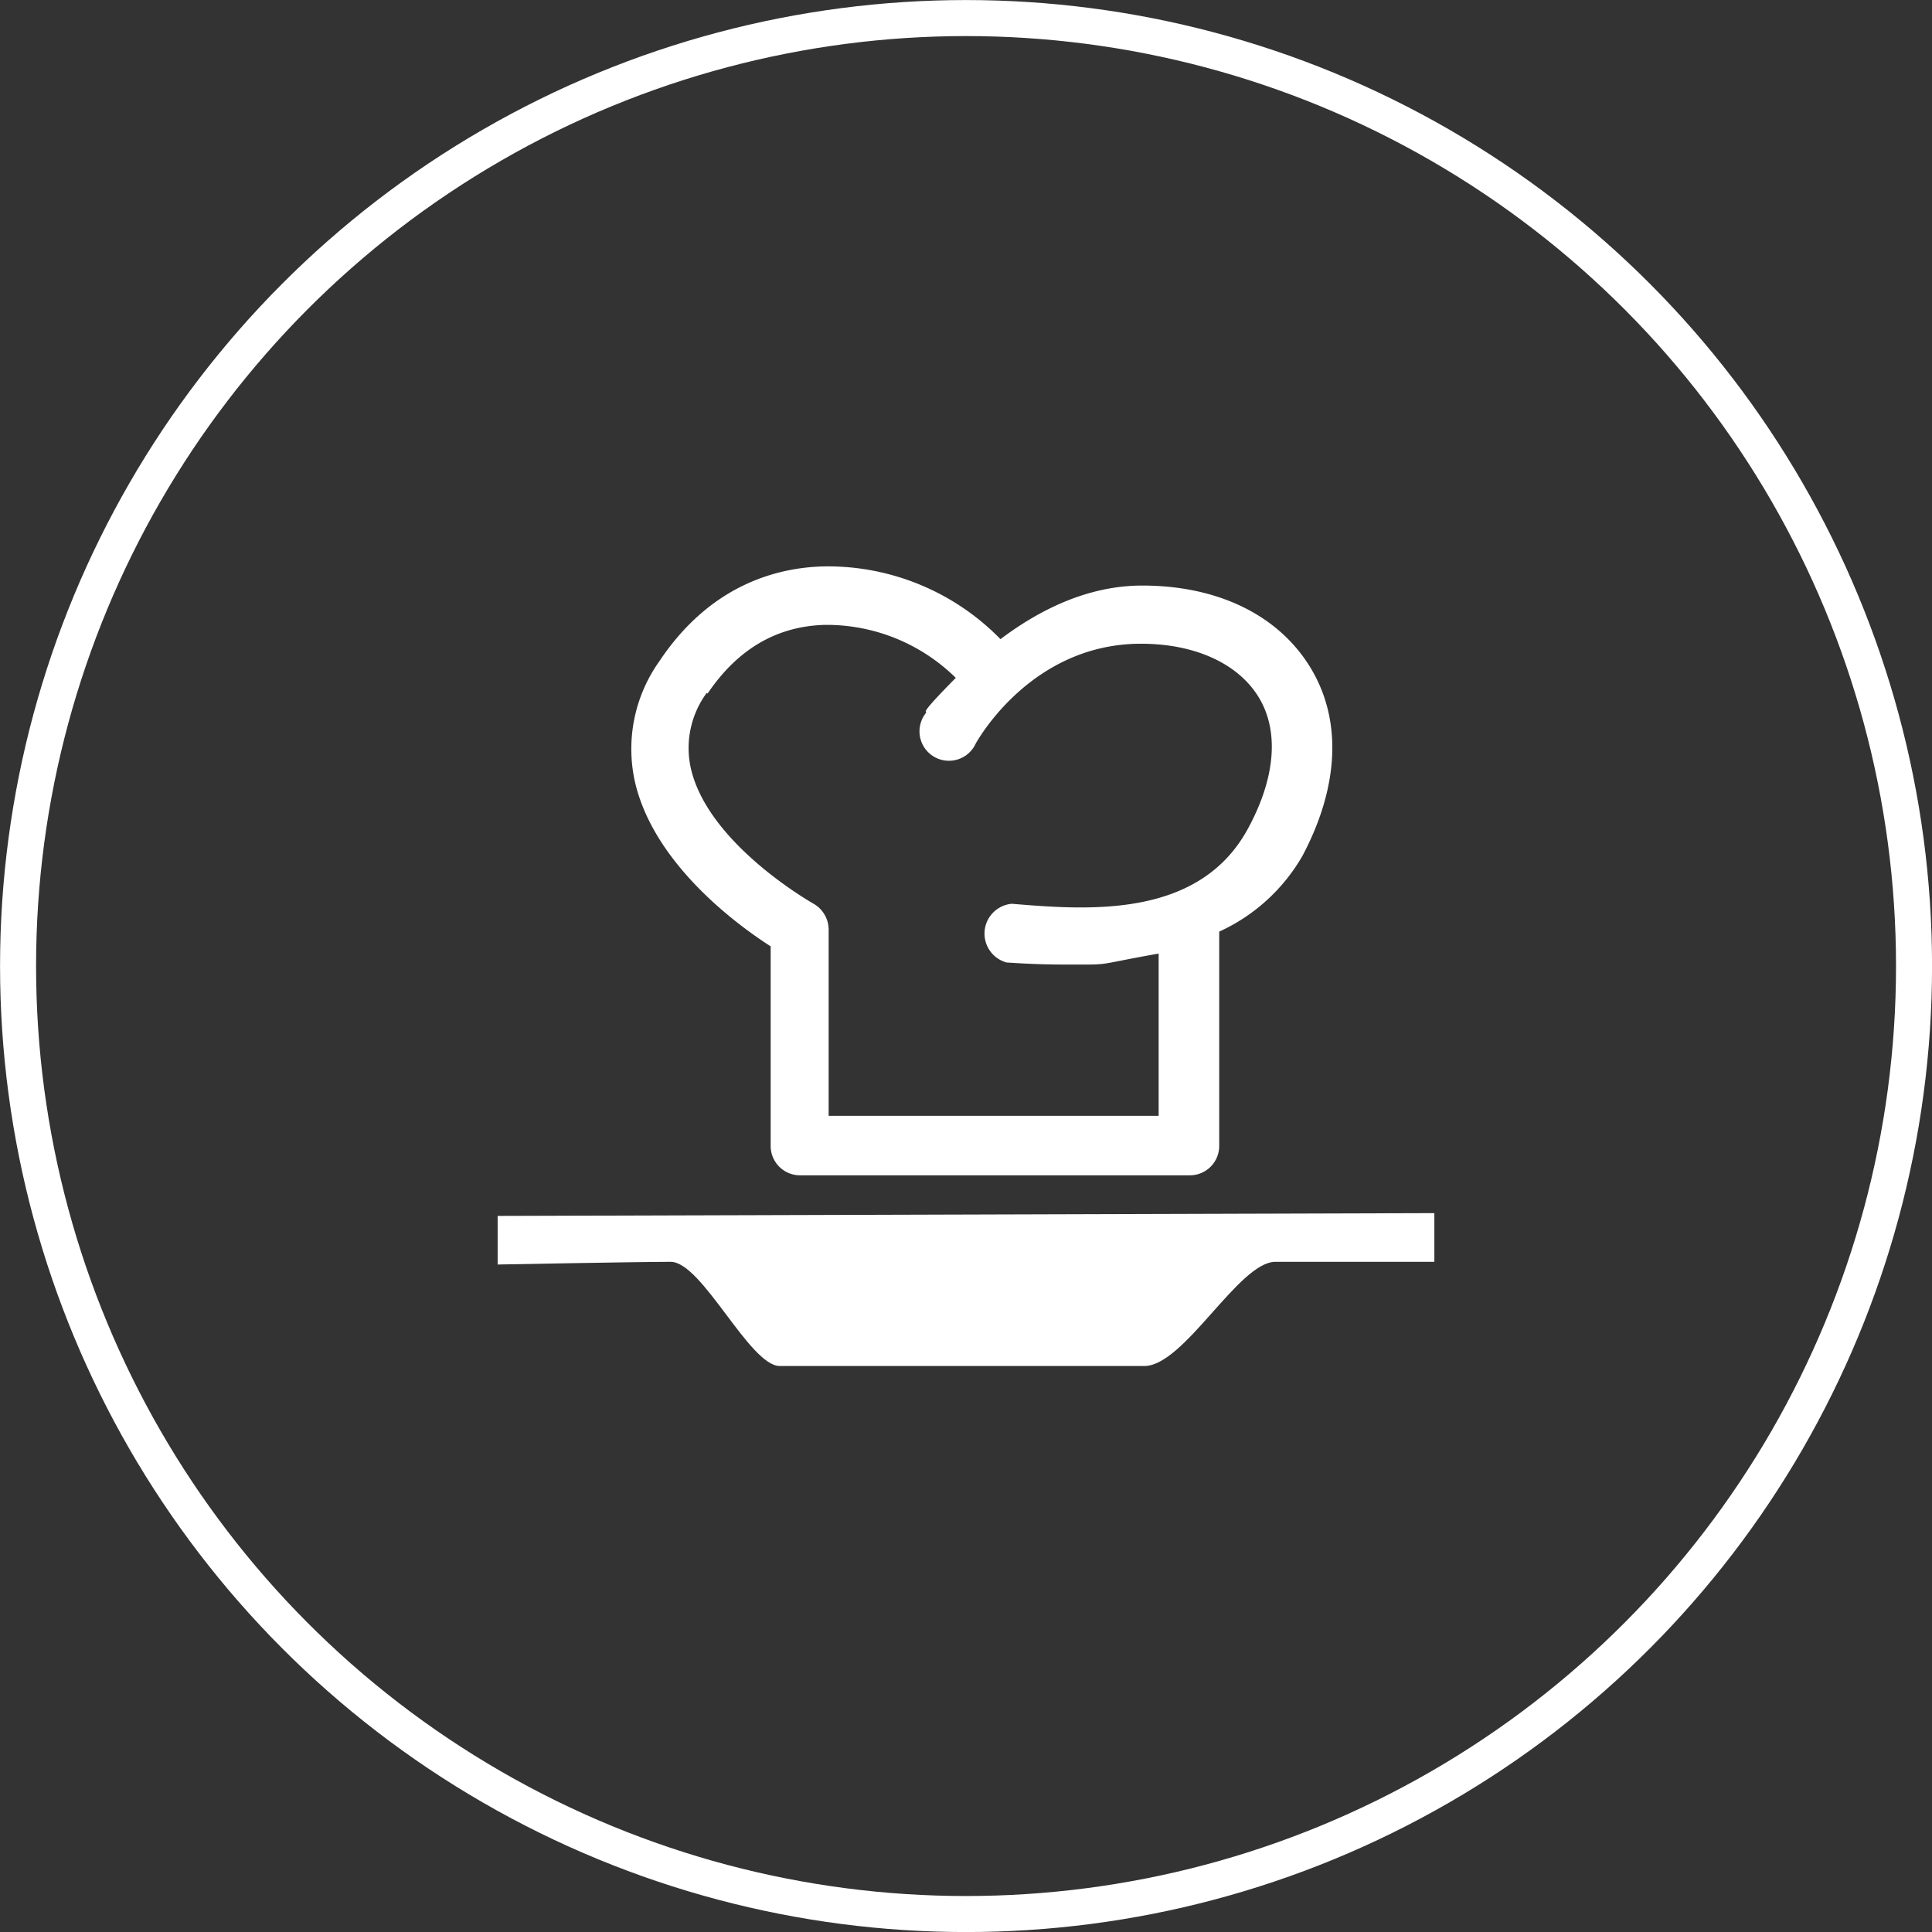 <svg id="Capa_1" data-name="Capa 1" xmlns="http://www.w3.org/2000/svg" viewBox="0 0 193.61 193.61">
  <rect x="0" y="0" width="193.61" height="193.61" fill="#333333" stroke="none"/>
  <defs>
    <style>
      .cls-1 {
        fill: none;
        stroke: #fff;
        stroke-miterlimit: 10;
        stroke-width: 3.61px;
      }

      .cls-2 {
        fill: #fff;
      }
    </style>
  </defs>
  <title>ico-resto</title>
  <circle class="cls-1" cx="96.81" cy="96.81" r="95"/>
  <g>
    <path class="cls-2" d="M5143,2362.77v20a2.94,2.94,0,0,0,3,2.93h39a2.94,2.94,0,0,0,2.95-2.93v-21.49a18.45,18.45,0,0,0,8.34-7.59c3.67-6.92,4-13.61.8-18.87s-9.28-8.22-16.85-8.22c-5.4,0-10.24,2.38-14.21,5.37a24.19,24.19,0,0,0-17.69-7.29c-4.72.11-11.4,1.86-16.49,9.5a15.14,15.14,0,0,0-2.39,12.35c2,8.06,10.16,14.07,13.61,16.27h0Zm-6.32-25.35c3-4.44,6.92-6.75,11.75-6.88a18.44,18.44,0,0,1,13.12,5.31c-4,4.06-2.77,3.19-3,3.53a2.95,2.95,0,1,0,5,3.05c0.09-.14,5.46-10,16.56-10,5.44,0,9.74,2,11.79,5.35s1.71,8-1,13.05c-4.88,9.2-16.12,8.29-23.74,7.66a3,3,0,0,0-.49,5.89c0.33,0,2.55.2,5.8,0.2,5,0,2.63.1,9.41-1.1v16.26h-33.07v-18.68a3,3,0,0,0-1.52-2.58c-0.1-.06-10.44-5.89-12.26-13.44a9.32,9.32,0,0,1,1.56-7.68h0Zm0,0" transform="translate(-5065.77 -2267.92)"/>
    <path class="cls-2" d="M5115.64,2389.77v4.87s14.19-.27,17.34-0.27,7.91,10.44,10.93,10.44h36.54c4,0,9.45-10.44,13.13-10.44h15.93v-4.88Zm0,0" transform="translate(-5065.77 -2267.92)"/>
  </g>
</svg>
